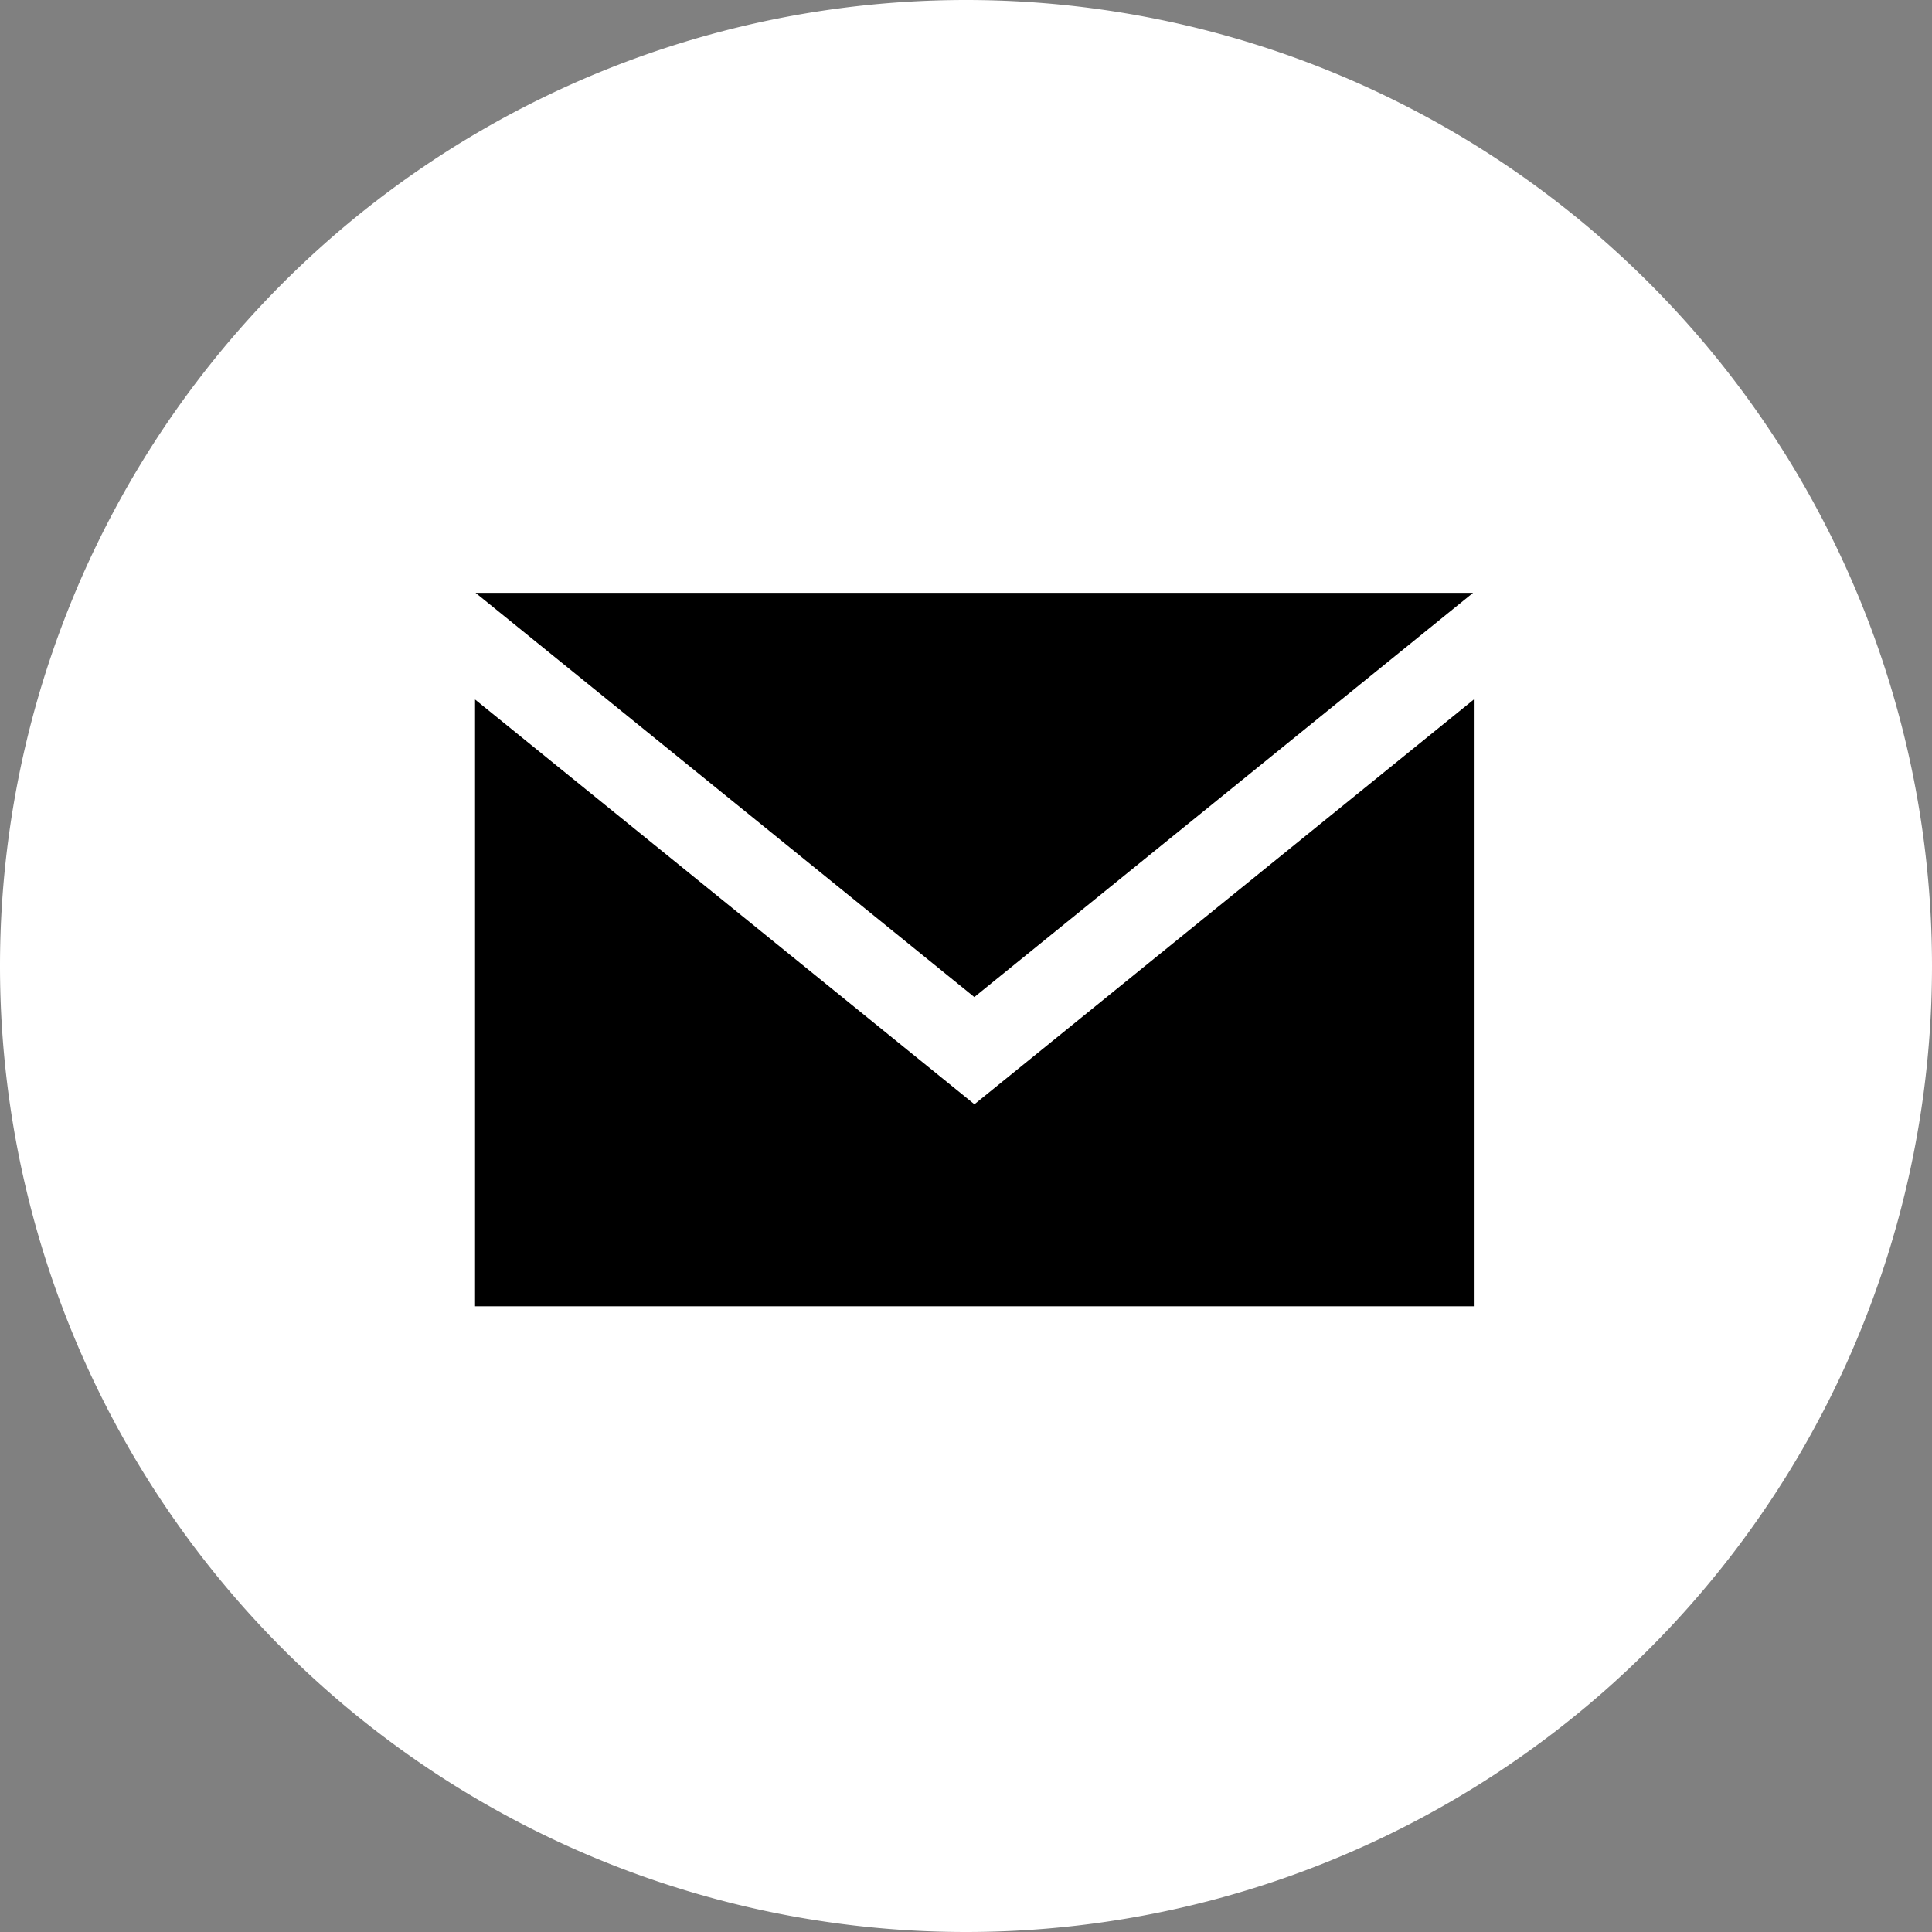 <svg xmlns="http://www.w3.org/2000/svg" width="42.17" height="42.17" viewBox="0 0 42.17 42.17">
  <rect x="0" y="0" width="42.17" height="42.17" fill="#808080" stroke="none"/>
  <g id="Group_195" data-name="Group 195" transform="translate(0.5 0.5)">
    <g id="Group_180" data-name="Group 180" transform="translate(0 0)">
      <path id="Path_208" data-name="Path 208" d="M-27.415,22A20.586,20.586,0,0,0-48,42.585,20.586,20.586,0,0,0-27.415,63.17,20.586,20.586,0,0,0-6.83,42.585,20.586,20.586,0,0,0-27.415,22Z" transform="translate(48 -22)" fill="#fff" stroke="#fff" stroke-miterlimit="10" stroke-width="1"/>
      <g id="Group_173" data-name="Group 173" transform="translate(9.866 12.44)">
        <path id="Path_189" data-name="Path 189" d="M-16.835,35.088l-10.886,8.823-10.887-8.823Z" transform="translate(38.622 -35.088)"/>
        <path id="Path_190" data-name="Path 190" d="M-16.822,51.136h-21.8V37.891l10.9,8.835,10.9-8.835Z" transform="translate(38.625 -35.563)"/>
      </g>
    </g>
  </g>
</svg>
